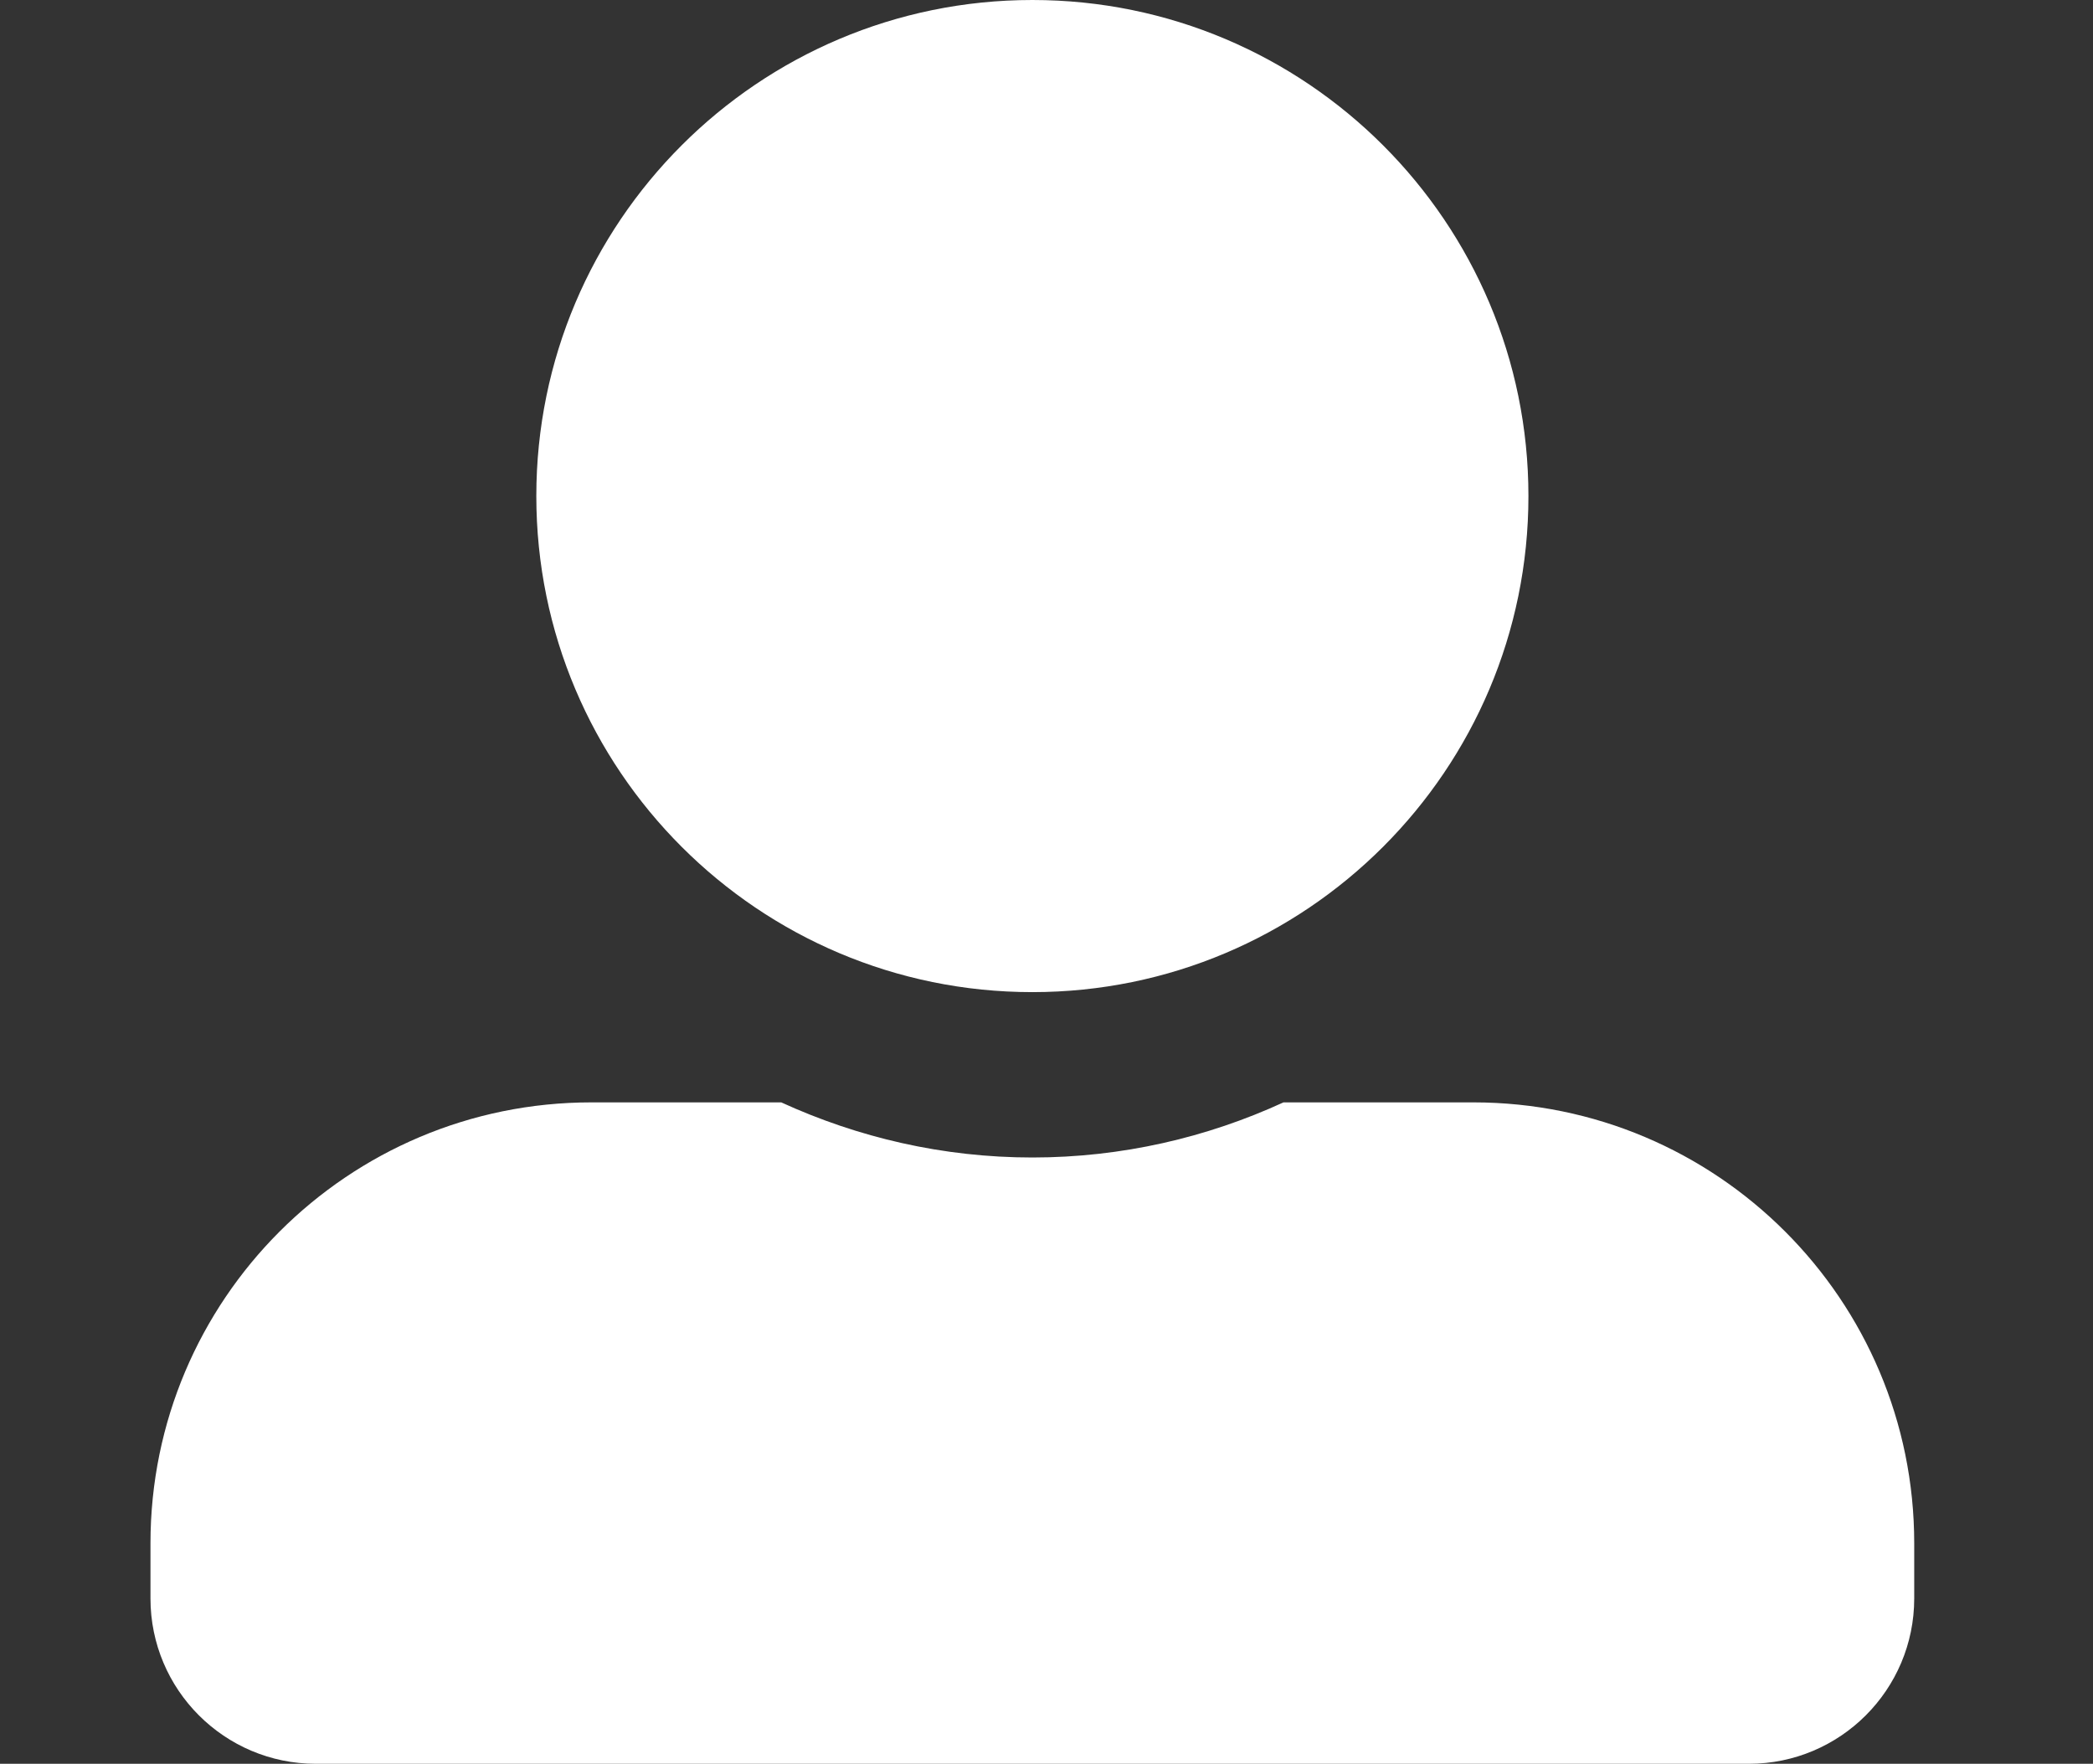 <?xml version="1.0" encoding="utf-8"?>
<!-- Generator: Adobe Illustrator 16.0.0, SVG Export Plug-In . SVG Version: 6.00 Build 0)  -->
<!DOCTYPE svg PUBLIC "-//W3C//DTD SVG 1.1//EN" "http://www.w3.org/Graphics/SVG/1.1/DTD/svg11.dtd">
<svg version="1.1" id="Livello_1" focusable="false"
	 xmlns="http://www.w3.org/2000/svg" xmlns:xlink="http://www.w3.org/1999/xlink" x="0px" y="0px" width="74px" height="62.359px"
	 viewBox="45.705 0 74 62.359" enable-background="new 45.705 0 74 62.359" xml:space="preserve">
<rect x="45.705" y="0" width="74" height="62.359" fill="#333333" stroke="none"/>
<path fill="#FFFFFF" d="M82.205,35.077c9.683,0,17.539-7.855,17.539-17.539C99.744,7.856,91.888,0,82.205,0
	S64.667,7.856,64.667,17.538C64.667,27.222,72.522,35.077,82.205,35.077z M97.795,38.975h-6.711
	c-2.703,1.242-5.713,1.949-8.879,1.949c-3.167,0-6.163-0.707-8.879-1.949h-6.711c-8.611,0-15.59,6.979-15.59,15.59v1.949
	c0,3.228,2.618,5.846,5.846,5.846h50.667c3.228,0,5.846-2.618,5.846-5.846v-1.949C113.385,45.953,106.406,38.975,97.795,38.975z"/>
</svg>

